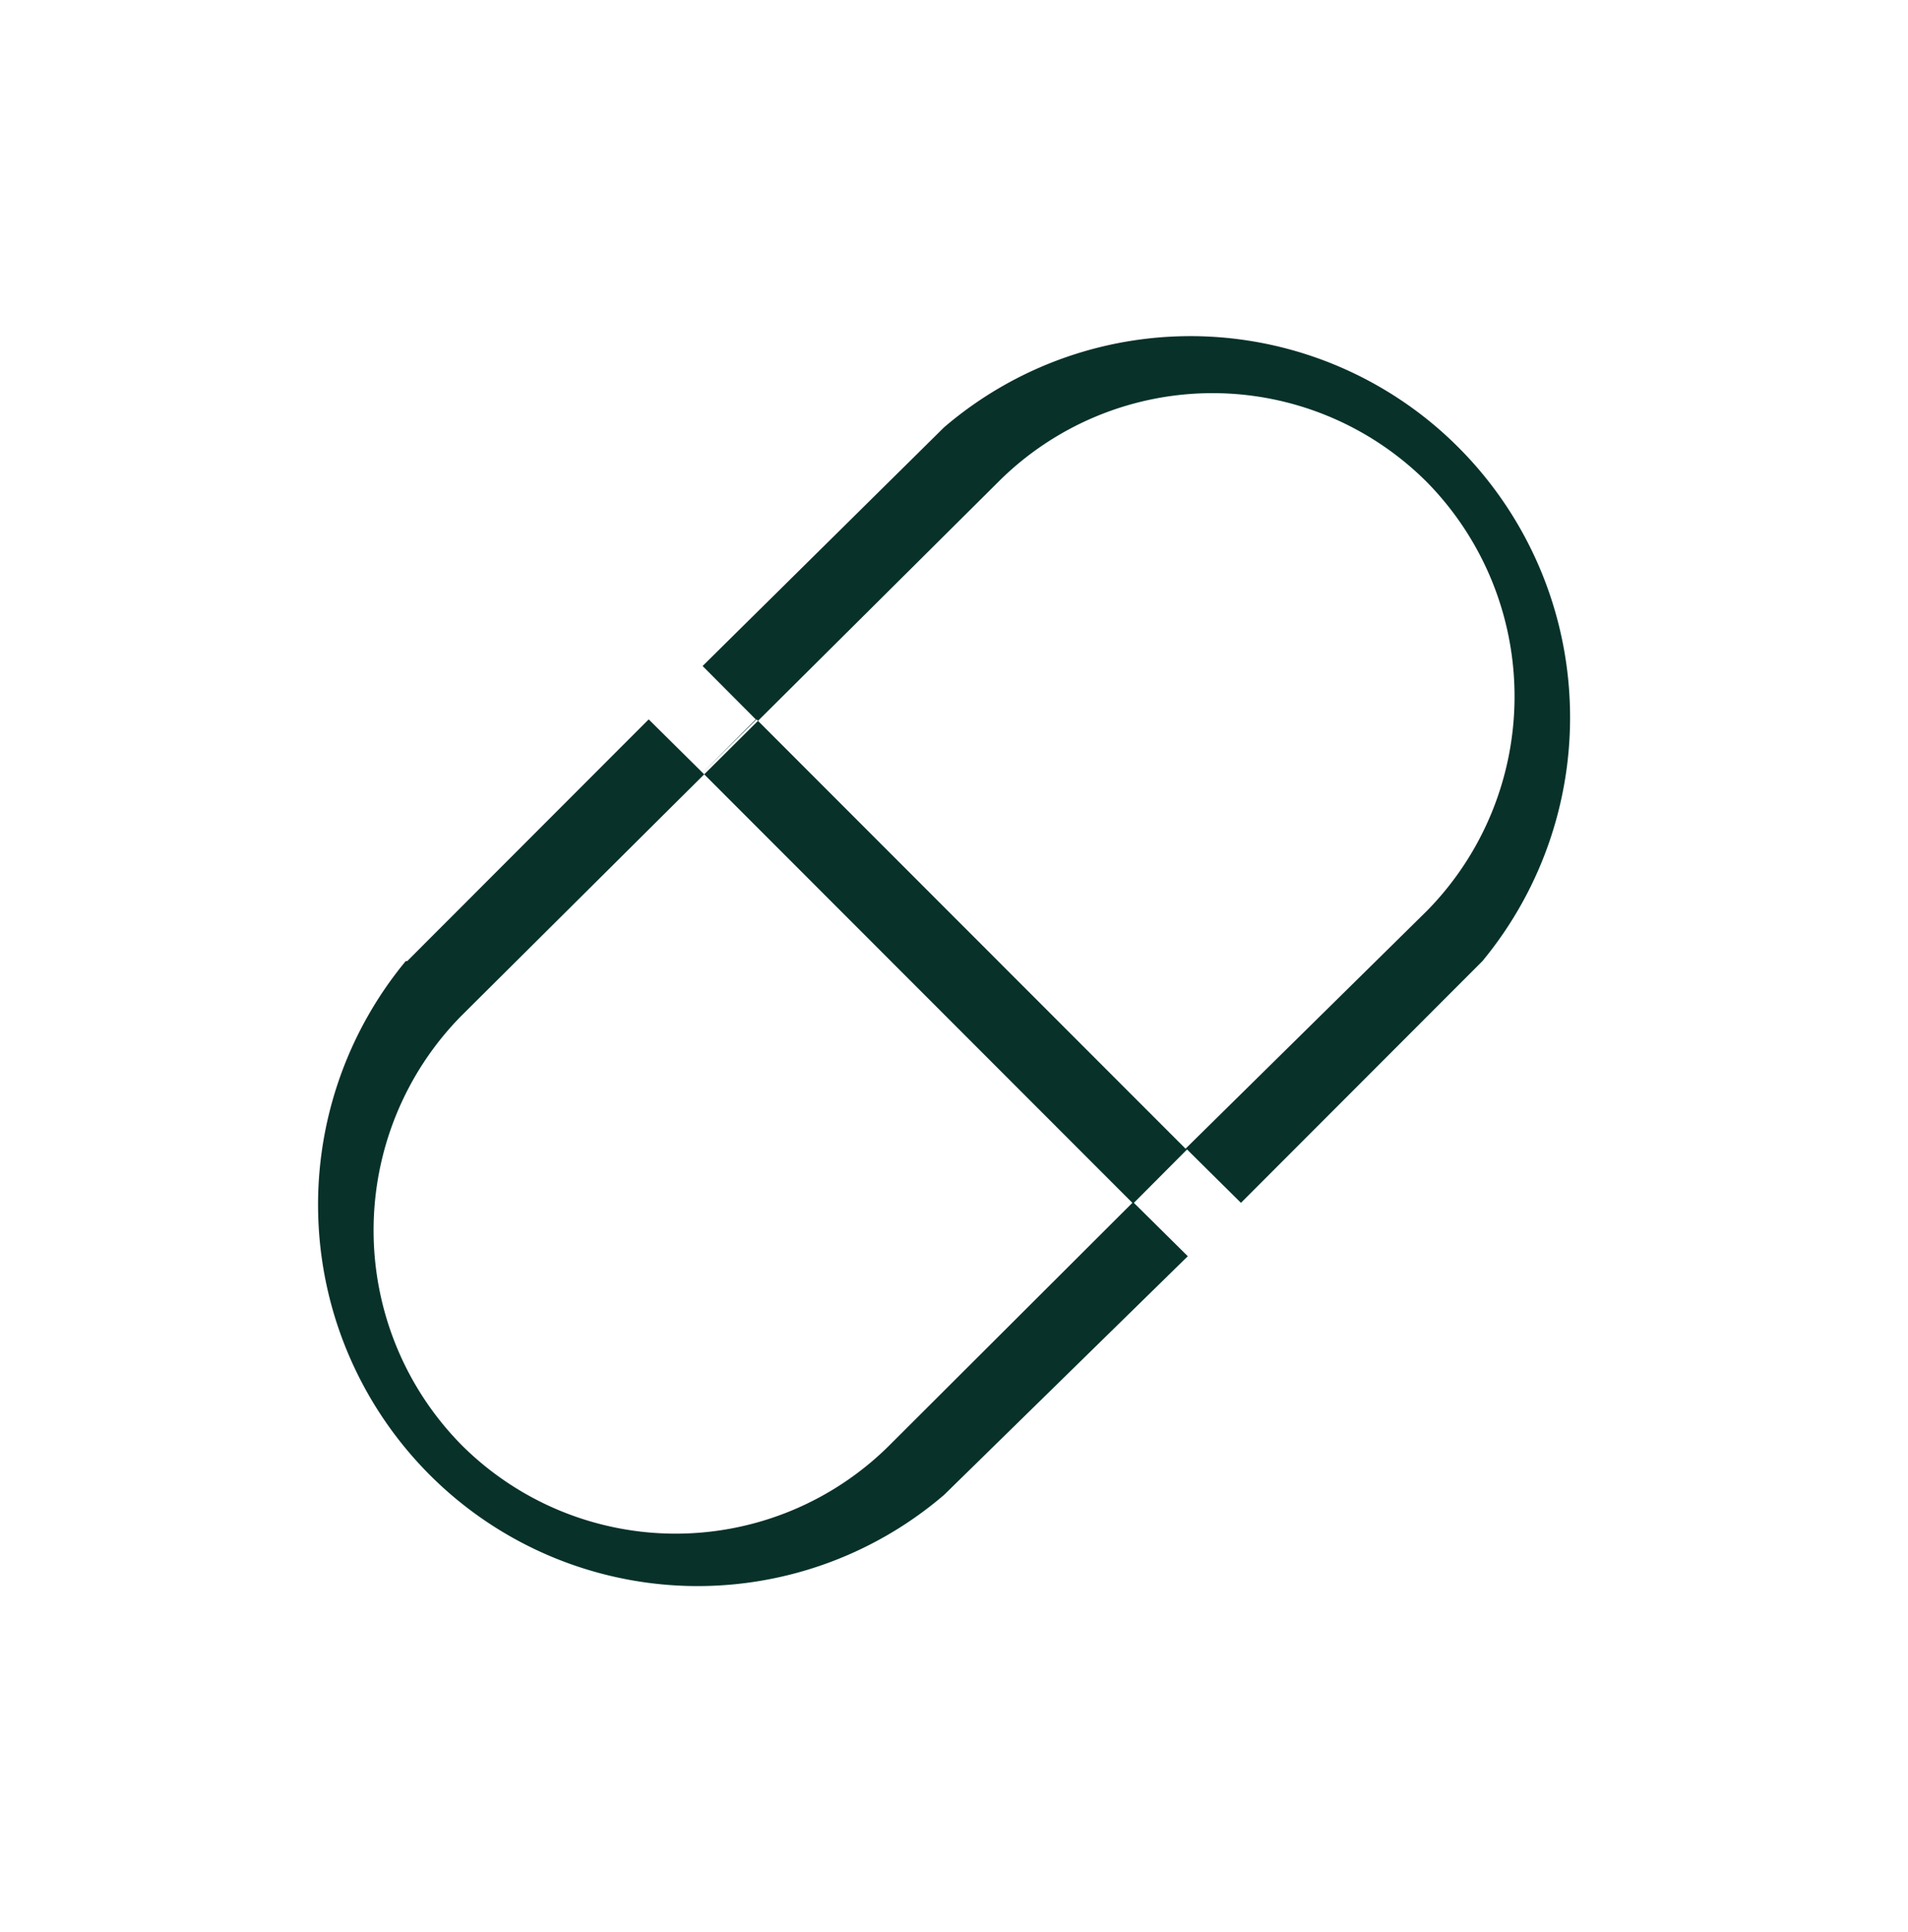 <svg width="80" height="81" fill="none" xmlns="http://www.w3.org/2000/svg"><path fill-rule="evenodd" clip-rule="evenodd" d="m17.075 40.291 10.124-10.134 2.26 2.238 2.229-2.238-2.229-2.237 10.125-10.006a15.878 15.878 0 0 1 10.909-3.812 15.888 15.888 0 0 1 10.604 4.6 16.014 16.014 0 0 1 4.715 10.587 16.026 16.026 0 0 1-3.656 11.002L52.032 50.425l-2.26-2.238-2.23 2.238 2.261 2.238-10.22 10.006a15.878 15.878 0 0 1-10.909 3.811 15.888 15.888 0 0 1-10.604-4.599 16.014 16.014 0 0 1-4.715-10.588 16.026 16.026 0 0 1 3.656-11.002h.064Zm32.633 7.864L31.72 30.157l-2.26 2.238 18.019 18.03-10.156 10.134a12.708 12.708 0 0 1-8.994 3.734 12.708 12.708 0 0 1-8.994-3.734 12.814 12.814 0 0 1-3.671-8.983c0-3.363 1.319-6.59 3.671-8.983l22.509-22.378a12.708 12.708 0 0 1 8.994-3.734c3.372 0 6.606 1.343 8.994 3.734a12.814 12.814 0 0 1 3.671 8.983c0 3.363-1.319 6.59-3.671 8.983l-10.124 9.974Z" fill="#08312A"/></svg>